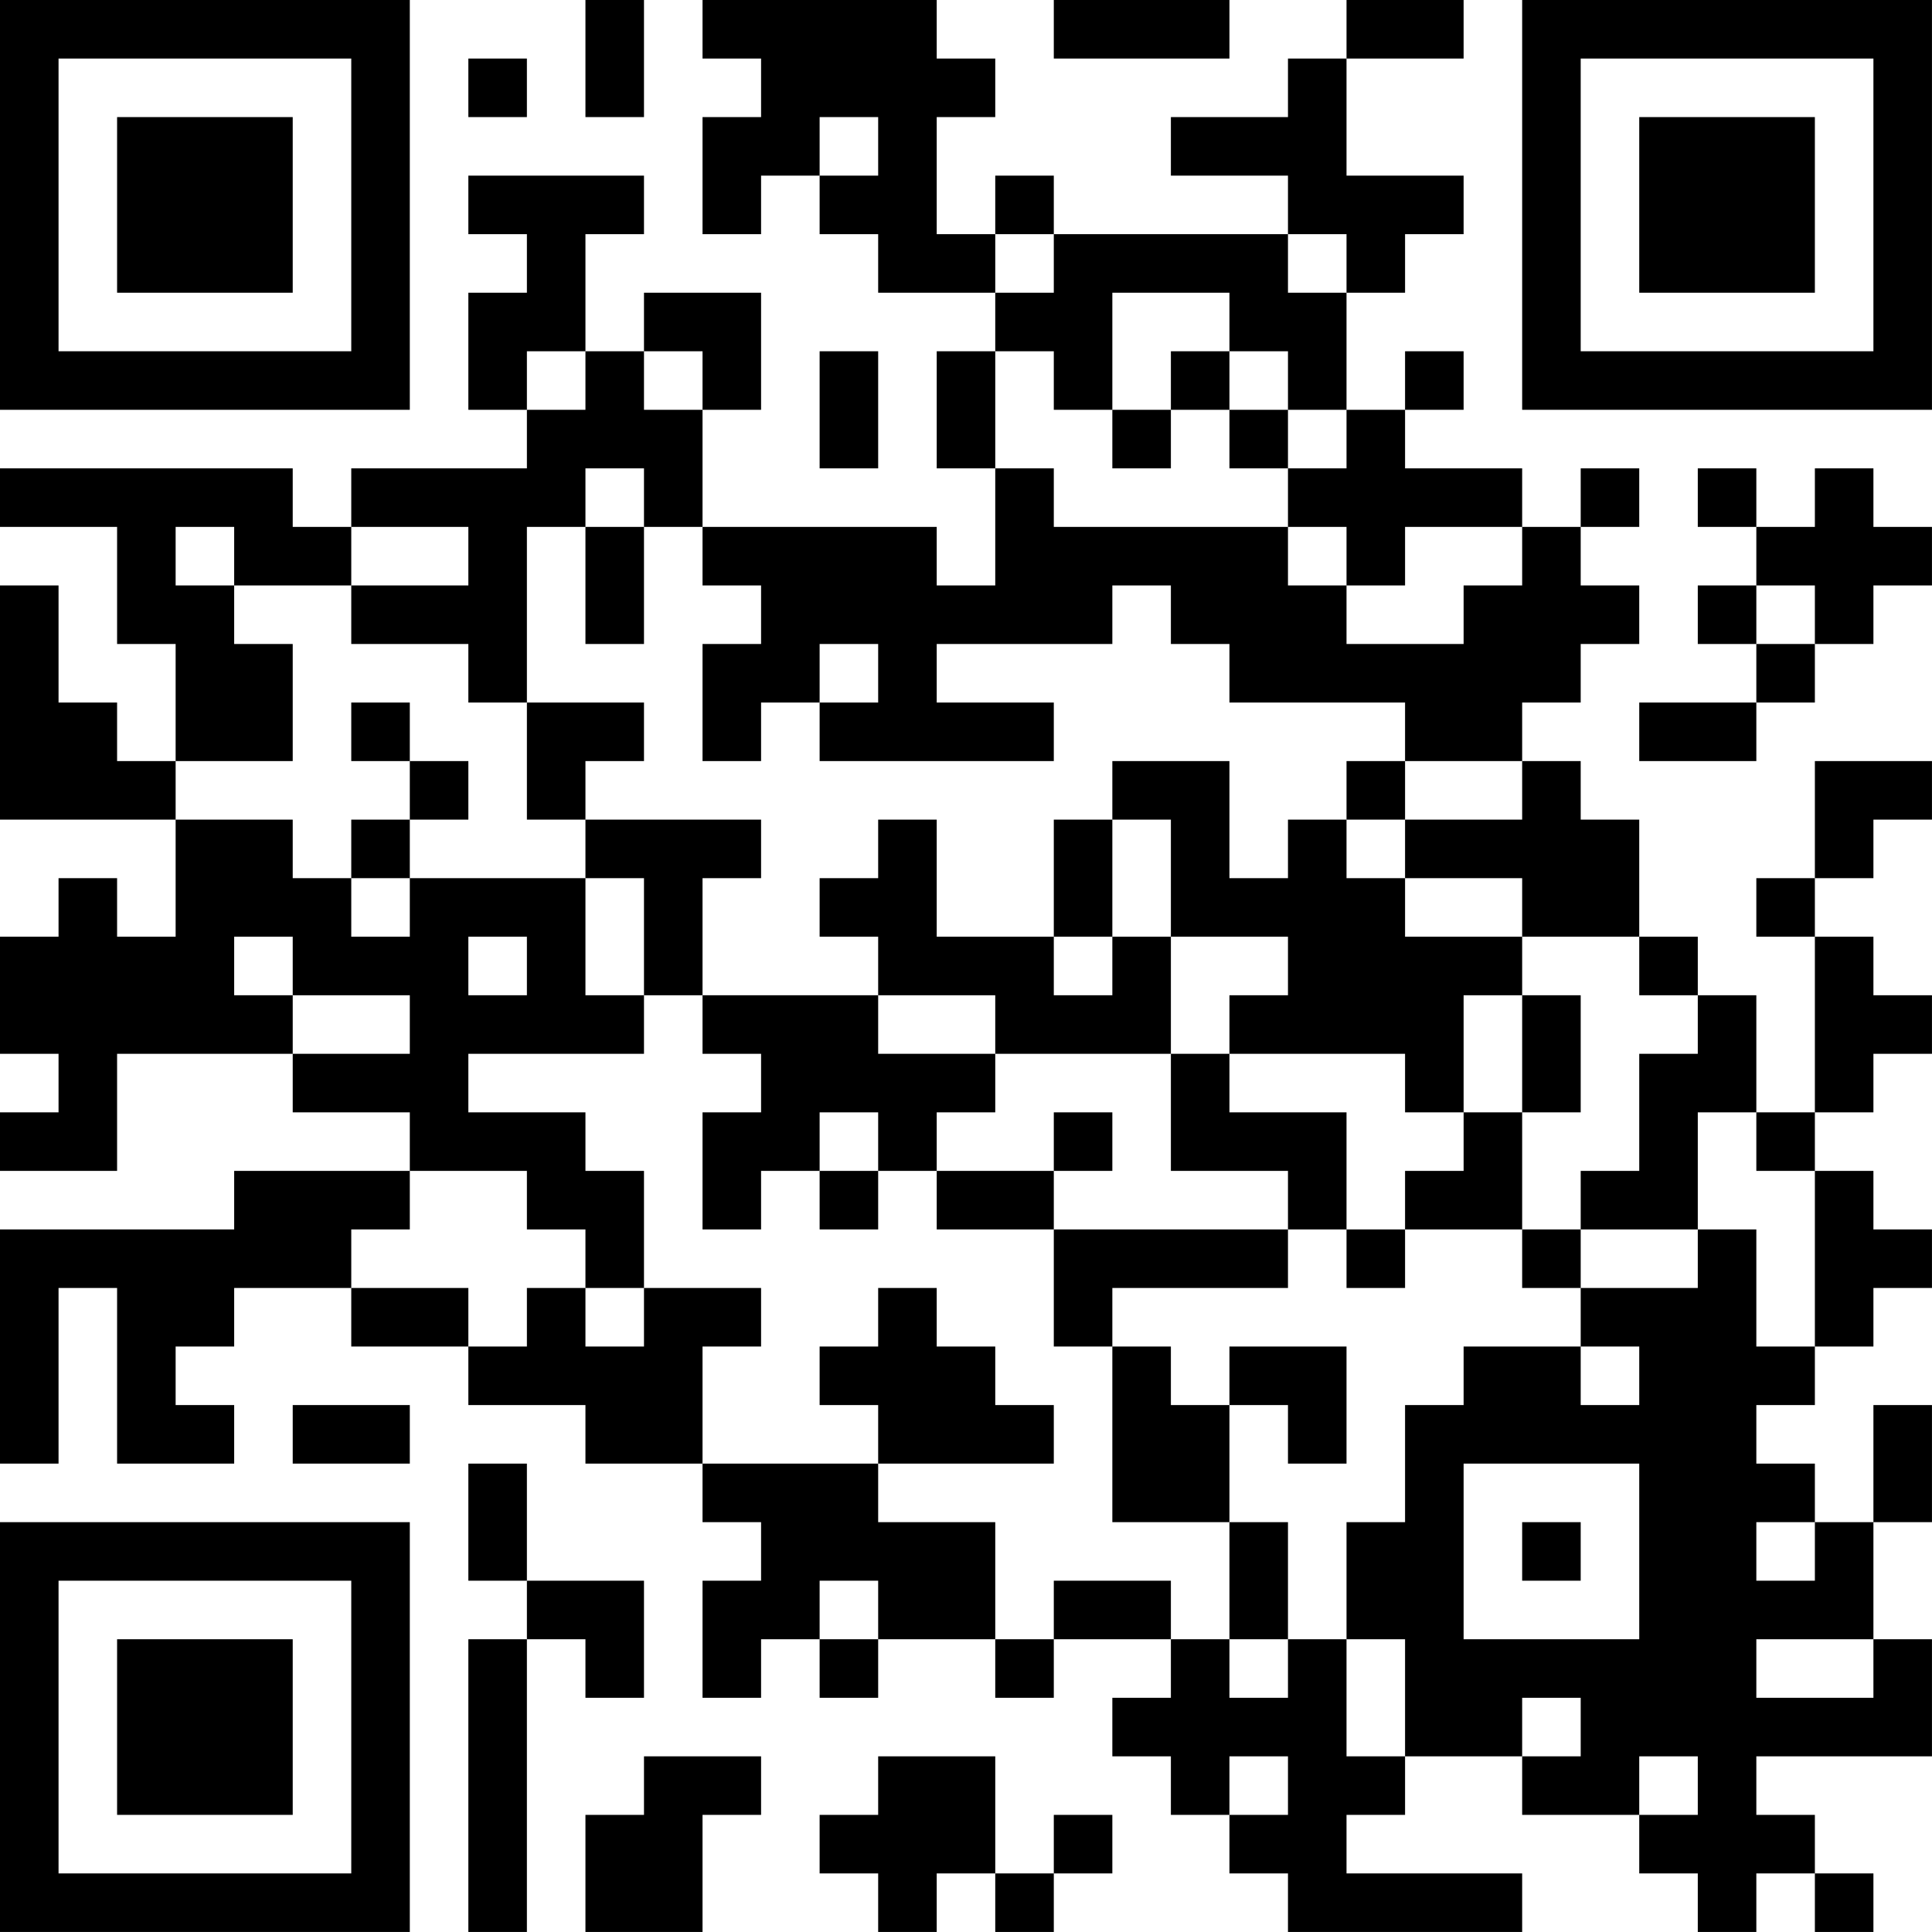 <?xml version="1.0" encoding="UTF-8"?>
<svg xmlns="http://www.w3.org/2000/svg" version="1.1" width="400" height="400" viewBox="0 0 400 400"><rect x="0" y="0" width="400" height="400" fill="#ffffff"/><g transform="scale(12.121)"><g transform="translate(0,0)"><path fill-rule="evenodd" d="M10 0L10 2L11 2L11 0ZM12 0L12 1L13 1L13 2L12 2L12 4L13 4L13 3L14 3L14 4L15 4L15 5L17 5L17 6L16 6L16 8L17 8L17 10L16 10L16 9L12 9L12 7L13 7L13 5L11 5L11 6L10 6L10 4L11 4L11 3L8 3L8 4L9 4L9 5L8 5L8 7L9 7L9 8L6 8L6 9L5 9L5 8L0 8L0 9L2 9L2 11L3 11L3 13L2 13L2 12L1 12L1 10L0 10L0 14L3 14L3 16L2 16L2 15L1 15L1 16L0 16L0 18L1 18L1 19L0 19L0 20L2 20L2 18L5 18L5 19L7 19L7 20L4 20L4 21L0 21L0 25L1 25L1 22L2 22L2 25L4 25L4 24L3 24L3 23L4 23L4 22L6 22L6 23L8 23L8 24L10 24L10 25L12 25L12 26L13 26L13 27L12 27L12 29L13 29L13 28L14 28L14 29L15 29L15 28L17 28L17 29L18 29L18 28L20 28L20 29L19 29L19 30L20 30L20 31L21 31L21 32L22 32L22 33L26 33L26 32L23 32L23 31L24 31L24 30L26 30L26 31L28 31L28 32L29 32L29 33L30 33L30 32L31 32L31 33L32 33L32 32L31 32L31 31L30 31L30 30L33 30L33 28L32 28L32 26L33 26L33 24L32 24L32 26L31 26L31 25L30 25L30 24L31 24L31 23L32 23L32 22L33 22L33 21L32 21L32 20L31 20L31 19L32 19L32 18L33 18L33 17L32 17L32 16L31 16L31 15L32 15L32 14L33 14L33 13L31 13L31 15L30 15L30 16L31 16L31 19L30 19L30 17L29 17L29 16L28 16L28 14L27 14L27 13L26 13L26 12L27 12L27 11L28 11L28 10L27 10L27 9L28 9L28 8L27 8L27 9L26 9L26 8L24 8L24 7L25 7L25 6L24 6L24 7L23 7L23 5L24 5L24 4L25 4L25 3L23 3L23 1L25 1L25 0L23 0L23 1L22 1L22 2L20 2L20 3L22 3L22 4L18 4L18 3L17 3L17 4L16 4L16 2L17 2L17 1L16 1L16 0ZM18 0L18 1L21 1L21 0ZM8 1L8 2L9 2L9 1ZM14 2L14 3L15 3L15 2ZM17 4L17 5L18 5L18 4ZM22 4L22 5L23 5L23 4ZM19 5L19 7L18 7L18 6L17 6L17 8L18 8L18 9L22 9L22 10L23 10L23 11L25 11L25 10L26 10L26 9L24 9L24 10L23 10L23 9L22 9L22 8L23 8L23 7L22 7L22 6L21 6L21 5ZM9 6L9 7L10 7L10 6ZM11 6L11 7L12 7L12 6ZM14 6L14 8L15 8L15 6ZM20 6L20 7L19 7L19 8L20 8L20 7L21 7L21 8L22 8L22 7L21 7L21 6ZM10 8L10 9L9 9L9 12L8 12L8 11L6 11L6 10L8 10L8 9L6 9L6 10L4 10L4 9L3 9L3 10L4 10L4 11L5 11L5 13L3 13L3 14L5 14L5 15L6 15L6 16L7 16L7 15L10 15L10 17L11 17L11 18L8 18L8 19L10 19L10 20L11 20L11 22L10 22L10 21L9 21L9 20L7 20L7 21L6 21L6 22L8 22L8 23L9 23L9 22L10 22L10 23L11 23L11 22L13 22L13 23L12 23L12 25L15 25L15 26L17 26L17 28L18 28L18 27L20 27L20 28L21 28L21 29L22 29L22 28L23 28L23 30L24 30L24 28L23 28L23 26L24 26L24 24L25 24L25 23L27 23L27 24L28 24L28 23L27 23L27 22L29 22L29 21L30 21L30 23L31 23L31 20L30 20L30 19L29 19L29 21L27 21L27 20L28 20L28 18L29 18L29 17L28 17L28 16L26 16L26 15L24 15L24 14L26 14L26 13L24 13L24 12L21 12L21 11L20 11L20 10L19 10L19 11L16 11L16 12L18 12L18 13L14 13L14 12L15 12L15 11L14 11L14 12L13 12L13 13L12 13L12 11L13 11L13 10L12 10L12 9L11 9L11 8ZM29 8L29 9L30 9L30 10L29 10L29 11L30 11L30 12L28 12L28 13L30 13L30 12L31 12L31 11L32 11L32 10L33 10L33 9L32 9L32 8L31 8L31 9L30 9L30 8ZM10 9L10 11L11 11L11 9ZM30 10L30 11L31 11L31 10ZM6 12L6 13L7 13L7 14L6 14L6 15L7 15L7 14L8 14L8 13L7 13L7 12ZM9 12L9 14L10 14L10 15L11 15L11 17L12 17L12 18L13 18L13 19L12 19L12 21L13 21L13 20L14 20L14 21L15 21L15 20L16 20L16 21L18 21L18 23L19 23L19 26L21 26L21 28L22 28L22 26L21 26L21 24L22 24L22 25L23 25L23 23L21 23L21 24L20 24L20 23L19 23L19 22L22 22L22 21L23 21L23 22L24 22L24 21L26 21L26 22L27 22L27 21L26 21L26 19L27 19L27 17L26 17L26 16L24 16L24 15L23 15L23 14L24 14L24 13L23 13L23 14L22 14L22 15L21 15L21 13L19 13L19 14L18 14L18 16L16 16L16 14L15 14L15 15L14 15L14 16L15 16L15 17L12 17L12 15L13 15L13 14L10 14L10 13L11 13L11 12ZM19 14L19 16L18 16L18 17L19 17L19 16L20 16L20 18L17 18L17 17L15 17L15 18L17 18L17 19L16 19L16 20L18 20L18 21L22 21L22 20L20 20L20 18L21 18L21 19L23 19L23 21L24 21L24 20L25 20L25 19L26 19L26 17L25 17L25 19L24 19L24 18L21 18L21 17L22 17L22 16L20 16L20 14ZM4 16L4 17L5 17L5 18L7 18L7 17L5 17L5 16ZM8 16L8 17L9 17L9 16ZM14 19L14 20L15 20L15 19ZM18 19L18 20L19 20L19 19ZM15 22L15 23L14 23L14 24L15 24L15 25L18 25L18 24L17 24L17 23L16 23L16 22ZM5 24L5 25L7 25L7 24ZM8 25L8 27L9 27L9 28L8 28L8 33L9 33L9 28L10 28L10 29L11 29L11 27L9 27L9 25ZM25 25L25 28L28 28L28 25ZM26 26L26 27L27 27L27 26ZM30 26L30 27L31 27L31 26ZM14 27L14 28L15 28L15 27ZM30 28L30 29L32 29L32 28ZM26 29L26 30L27 30L27 29ZM11 30L11 31L10 31L10 33L12 33L12 31L13 31L13 30ZM15 30L15 31L14 31L14 32L15 32L15 33L16 33L16 32L17 32L17 33L18 33L18 32L19 32L19 31L18 31L18 32L17 32L17 30ZM21 30L21 31L22 31L22 30ZM28 30L28 31L29 31L29 30ZM0 0L0 7L7 7L7 0ZM1 1L1 6L6 6L6 1ZM2 2L2 5L5 5L5 2ZM26 0L26 7L33 7L33 0ZM27 1L27 6L32 6L32 1ZM28 2L28 5L31 5L31 2ZM0 26L0 33L7 33L7 26ZM1 27L1 32L6 32L6 27ZM2 28L2 31L5 31L5 28Z" fill="#000000"/></g></g></svg>
